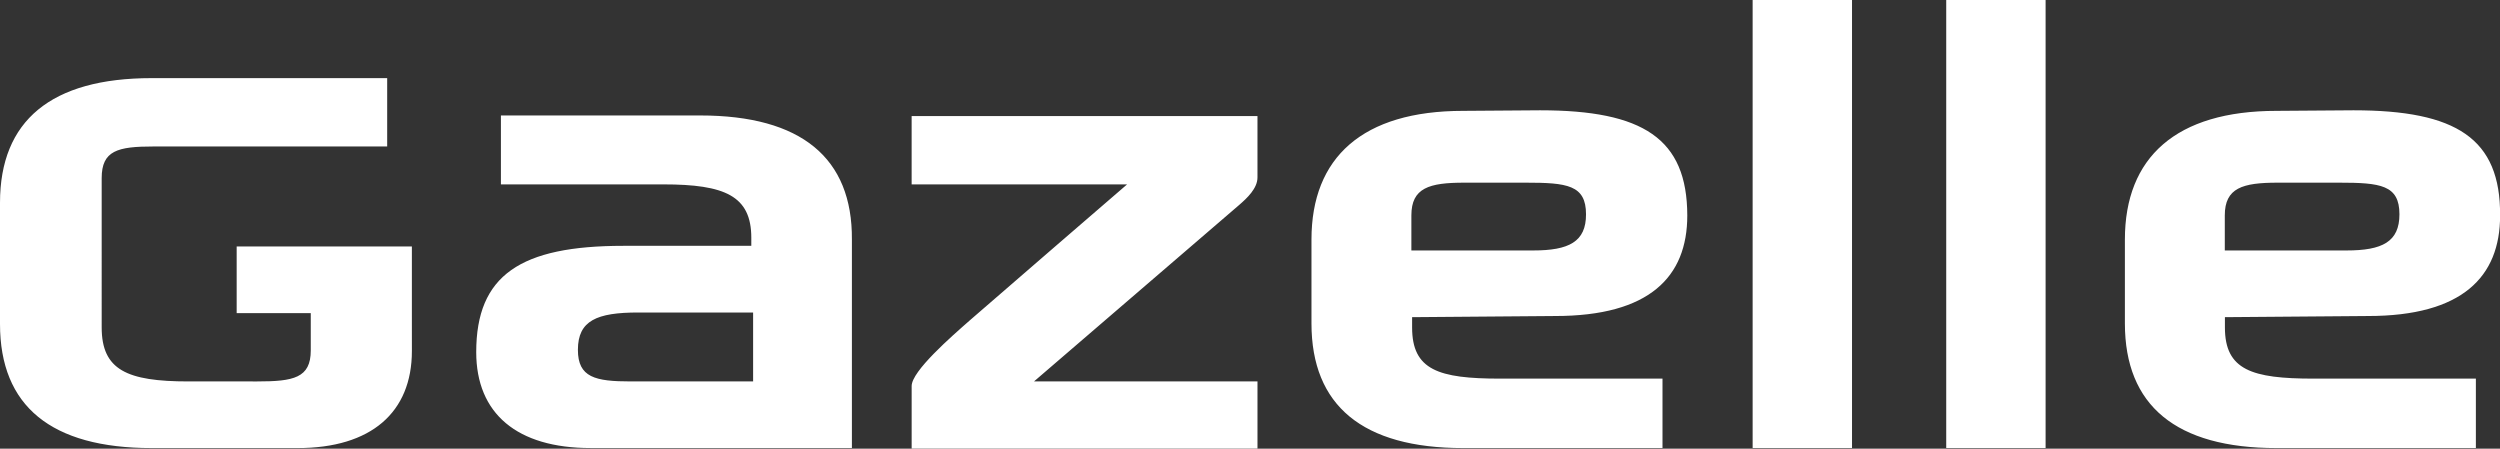 <svg id="Layer_2" data-name="Layer 2" xmlns="http://www.w3.org/2000/svg" width="180" height="32.302" viewBox="0 0 180 32.302">
  <rect x="0" y="0" width="180" height="32.302" fill="#333333" stroke="none"/>
  <defs>
    <style>
      .cls-1 {
        fill: #fff;
      }
    </style>
  </defs>
  <g id="Layer_1" data-name="Layer 1">
    <path id="Path_1211" data-name="Path 1211" class="cls-1" d="M110.887,7.941l-5.542.041c-7.238,0-10.919,3.35-10.919,9.265v6.039c0,5.915,3.681,8.975,10.919,8.975H119.7v-5h-11.7c-4.426,0-6.328-.62-6.328-3.681v-.744l10.3-.083c6.783,0,9.513-2.812,9.513-7.238C121.475,9.968,118.29,7.941,110.887,7.941Zm-.5,10.092h-8.768V15.51c0-1.985,1.282-2.358,3.805-2.358h4.426c2.978,0,4.343.165,4.343,2.275C114.2,17.413,112.955,18.033,110.39,18.033ZM169.453,7.941l-5.542.041c-7.238,0-10.919,3.35-10.919,9.265v6.039c0,5.915,3.681,8.975,10.919,8.975h14.352v-5h-11.7c-4.426,0-6.369-.62-6.369-3.681v-.744l10.3-.083c6.783,0,9.513-2.812,9.513-7.238C180.041,9.968,176.856,7.941,169.453,7.941Zm-.5,10.092h-8.768V15.51c0-1.985,1.282-2.358,3.805-2.358h4.426c2.978,0,4.343.165,4.343,2.275C172.762,17.413,171.521,18.033,168.956,18.033ZM126.19,0h7.155V32.261H126.19ZM29.655,22.459V17.744H17.04v4.8h5.335V25.23c0,1.985-1.241,2.233-3.846,2.233H13.566c-4.426,0-6.245-.827-6.245-3.888V12.822c0-1.985,1.158-2.275,3.722-2.275H27.877V5.625H10.919C3.681,5.625,0,8.686,0,14.6v8.727c0,5.915,3.681,8.934,10.919,8.934H21.425c5.294,0,8.231-2.564,8.231-6.99ZM65.6,13.277H81.149s-9.926,8.562-11.291,9.761-4.219,3.681-4.219,4.756V32.3h24.9V27.463H74.448l14.766-12.7c.579-.5,1.324-1.2,1.324-1.985V8.355h-24.9v4.922ZM50.418,8.313H36.066v4.963h11.7c4.426,0,6.328.827,6.328,3.846V17.7H44.876c-7.4,0-10.588,2.109-10.588,7.652,0,4.426,2.937,6.907,8.231,6.907H61.337V17.247c.041-5.873-3.64-8.934-10.919-8.934Zm3.764,19.15H45.414c-2.564,0-3.805-.29-3.805-2.275,0-2.109,1.365-2.688,4.343-2.688h8.272v4.963ZM140.128,0h7.155V32.261h-7.155Z"/>
  </g>
</svg>
